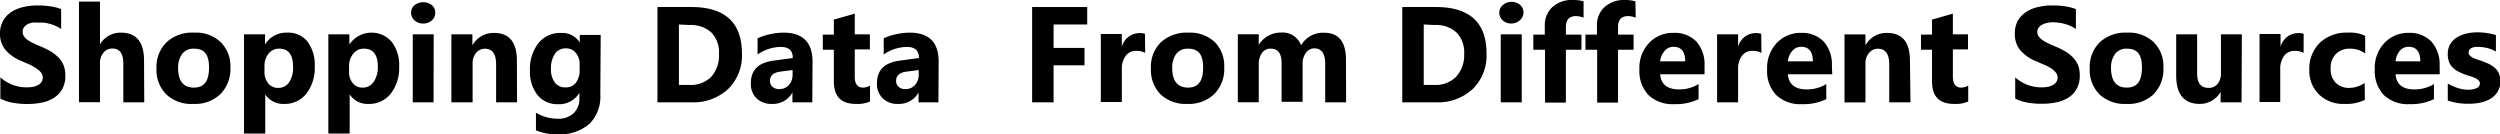 <svg xmlns="http://www.w3.org/2000/svg" viewBox="0 0 330.82 17.76"><title>s5_shop_hea</title><g id="Layer_2" data-name="Layer 2"><g id="Layer_1-2" data-name="Layer 1"><path d="M.05,13.05V10.24a5.36,5.36,0,0,0,1.66,1,5.24,5.24,0,0,0,1.81.32,4.35,4.35,0,0,0,.94-.09,2.46,2.46,0,0,0,.67-.27,1.2,1.2,0,0,0,.4-.41,1,1,0,0,0,.13-.5,1.08,1.08,0,0,0-.21-.66,2.34,2.34,0,0,0-.58-.54A6.15,6.15,0,0,0,4,8.58L2.93,8.11a5.46,5.46,0,0,1-2.2-1.5A3.26,3.26,0,0,1,0,4.46,3.38,3.38,0,0,1,.4,2.77,3.3,3.3,0,0,1,1.47,1.61,4.69,4.69,0,0,1,3.05.94,7.79,7.79,0,0,1,5,.72,11.22,11.22,0,0,1,6.69.84a7,7,0,0,1,1.4.36V3.83a4.55,4.55,0,0,0-.69-.38,4.07,4.07,0,0,0-.76-.28A5.82,5.82,0,0,0,5.85,3,4.91,4.91,0,0,0,5.11,3,3.91,3.91,0,0,0,4.23,3a2.47,2.47,0,0,0-.67.26,1.37,1.37,0,0,0-.42.41A.91.91,0,0,0,3,4.23a.91.91,0,0,0,.17.56,1.77,1.77,0,0,0,.47.48,4.25,4.25,0,0,0,.75.44c.29.14.62.29,1,.44a12.32,12.32,0,0,1,1.36.67,5,5,0,0,1,1,.81,3.09,3.09,0,0,1,.66,1A3.69,3.69,0,0,1,8.65,10a3.62,3.62,0,0,1-.4,1.77,3.19,3.19,0,0,1-1.09,1.16,4.62,4.62,0,0,1-1.59.64,9.19,9.19,0,0,1-1.92.19,10.58,10.58,0,0,1-2-.17A5.93,5.93,0,0,1,.05,13.05Z"/><path d="M19.09,13.54H16.32V8.42q0-2-1.44-2a1.5,1.5,0,0,0-1.2.56,2.14,2.14,0,0,0-.45,1.4v5.14H10.45V.21h2.78V5.87h0A3.15,3.15,0,0,1,16,4.32q3.06,0,3.06,3.69Z"/><path d="M25.58,13.75A4.85,4.85,0,0,1,22,12.49a4.56,4.56,0,0,1-1.29-3.42,4.57,4.57,0,0,1,1.34-3.49A5,5,0,0,1,25.7,4.32a4.76,4.76,0,0,1,3.51,1.26,4.48,4.48,0,0,1,1.28,3.33,4.72,4.72,0,0,1-1.32,3.54A4.85,4.85,0,0,1,25.58,13.75Zm.07-7.31a1.85,1.85,0,0,0-1.53.68A3,3,0,0,0,23.57,9c0,1.72.7,2.59,2.09,2.59s2-.89,2-2.67S27,6.44,25.65,6.44Z"/><path d="M35.1,12.49h0v5.18H32.29V4.54h2.78V5.89h0A3.27,3.27,0,0,1,38,4.32a3.23,3.23,0,0,1,2.7,1.2,5.1,5.1,0,0,1,.95,3.26,5.54,5.54,0,0,1-1.11,3.61,3.62,3.62,0,0,1-3,1.36A2.82,2.82,0,0,1,35.1,12.49ZM35,8.8v.72a2.28,2.28,0,0,0,.5,1.52,1.6,1.6,0,0,0,1.29.59,1.71,1.71,0,0,0,1.47-.74,3.5,3.5,0,0,0,.52-2.07c0-1.59-.61-2.38-1.84-2.38a1.75,1.75,0,0,0-1.4.65A2.58,2.58,0,0,0,35,8.8Z"/><path d="M46.27,12.49h0v5.18H43.45V4.54h2.78V5.89h0a3.53,3.53,0,0,1,5.59-.37,5,5,0,0,1,1,3.26,5.54,5.54,0,0,1-1.11,3.61,3.62,3.62,0,0,1-3,1.36A2.79,2.79,0,0,1,46.27,12.49ZM46.19,8.8v.72A2.28,2.28,0,0,0,46.68,11a1.61,1.61,0,0,0,1.29.59,1.71,1.71,0,0,0,1.47-.74A3.5,3.5,0,0,0,50,8.82c0-1.59-.62-2.38-1.85-2.38a1.73,1.73,0,0,0-1.39.65A2.58,2.58,0,0,0,46.19,8.8Z"/><path d="M56,3.11a1.61,1.61,0,0,1-1.15-.42,1.33,1.33,0,0,1-.45-1,1.29,1.29,0,0,1,.45-1,1.87,1.87,0,0,1,2.31,0,1.31,1.31,0,0,1,.44,1,1.37,1.37,0,0,1-.44,1A1.65,1.65,0,0,1,56,3.11Zm1.37,10.43H54.62v-9h2.77Z"/><path d="M68.42,13.54H65.65v-5c0-1.39-.49-2.09-1.49-2.09A1.49,1.49,0,0,0,63,7a2.09,2.09,0,0,0-.46,1.4v5.14H59.73v-9h2.78V6h0a3.18,3.18,0,0,1,2.89-1.64c2,0,3,1.23,3,3.7Z"/><path d="M79.44,12.51A5.08,5.08,0,0,1,78,16.39a5.88,5.88,0,0,1-4.2,1.37,6.59,6.59,0,0,1-2.88-.52V14.91a5.51,5.51,0,0,0,2.8.8A3,3,0,0,0,75.89,15a2.64,2.64,0,0,0,.78-2v-.72h0a3.09,3.09,0,0,1-2.8,1.51,3.39,3.39,0,0,1-2.74-1.21,4.94,4.94,0,0,1-1-3.25,5.49,5.49,0,0,1,1.13-3.63,3.66,3.66,0,0,1,3-1.34,2.72,2.72,0,0,1,2.46,1.26h0v-1h2.77ZM76.7,9.21V8.5A2.25,2.25,0,0,0,76.2,7a1.65,1.65,0,0,0-1.32-.6,1.7,1.7,0,0,0-1.45.72,3.41,3.41,0,0,0-.52,2,2.81,2.81,0,0,0,.5,1.78,1.62,1.62,0,0,0,1.37.66A1.68,1.68,0,0,0,76.17,11,2.73,2.73,0,0,0,76.7,9.21Z"/><path d="M87,13.54V.93h4.47q6.7,0,6.71,6.15a6.21,6.21,0,0,1-1.83,4.7,6.76,6.76,0,0,1-4.88,1.76Zm2.84-10.3v8h1.41a3.81,3.81,0,0,0,2.89-1.1,4.22,4.22,0,0,0,1-3,3.77,3.77,0,0,0-1-2.83,4,4,0,0,0-2.92-1Z"/><path d="M107.49,13.54h-2.63v-1.3h0a2.94,2.94,0,0,1-2.68,1.51,2.81,2.81,0,0,1-2.07-.74,2.65,2.65,0,0,1-.75-2c0-1.75,1-2.75,3.11-3l2.44-.33c0-1-.53-1.47-1.6-1.47a5.46,5.46,0,0,0-3.06,1V5.07a7.33,7.33,0,0,1,1.59-.53,8.41,8.41,0,0,1,1.83-.22q3.85,0,3.85,3.84Zm-2.61-3.66V9.27l-1.63.21c-.91.12-1.36.53-1.36,1.23a1,1,0,0,0,.33.77,1.24,1.24,0,0,0,.89.31,1.66,1.66,0,0,0,1.28-.54A2,2,0,0,0,104.88,9.88Z"/><path d="M115.13,13.43a4.09,4.09,0,0,1-1.86.32c-2,0-2.93-1-2.93-3V6.58h-1.46v-2h1.46V2.59l2.77-.79V4.54h2v2h-2v3.64q0,1.41,1.11,1.41a1.88,1.88,0,0,0,.91-.26Z"/><path d="M124.18,13.54h-2.63v-1.3h0a2.94,2.94,0,0,1-2.68,1.51,2.77,2.77,0,0,1-2.06-.74,2.61,2.61,0,0,1-.76-2c0-1.75,1-2.75,3.11-3l2.44-.33c0-1-.53-1.47-1.6-1.47a5.46,5.46,0,0,0-3.06,1V5.07a7.33,7.33,0,0,1,1.59-.53,8.41,8.41,0,0,1,1.83-.22q3.86,0,3.85,3.84Zm-2.61-3.66V9.27l-1.63.21c-.91.12-1.36.53-1.36,1.23a1,1,0,0,0,.33.77,1.24,1.24,0,0,0,.89.31,1.65,1.65,0,0,0,1.28-.54A2,2,0,0,0,121.57,9.88Z"/><path d="M143.87,3.24h-4.45v3.1h4.09v2.3h-4.09v4.9h-2.84V.93h7.29Z"/><path d="M151.54,7a2.41,2.41,0,0,0-1.17-.27,1.68,1.68,0,0,0-1.41.66,2.9,2.9,0,0,0-.51,1.81v4.3h-2.78v-9h2.78V6.21h0a2.41,2.41,0,0,1,2.38-1.83,1.77,1.77,0,0,1,.68.1Z"/><path d="M157.12,13.75a4.85,4.85,0,0,1-3.54-1.26,4.59,4.59,0,0,1-1.28-3.42,4.56,4.56,0,0,1,1.33-3.49,5.07,5.07,0,0,1,3.62-1.26,4.78,4.78,0,0,1,3.51,1.26A4.48,4.48,0,0,1,162,8.91a4.72,4.72,0,0,1-1.32,3.54A4.88,4.88,0,0,1,157.12,13.75Zm.07-7.31a1.88,1.88,0,0,0-1.53.68A3,3,0,0,0,155.12,9c0,1.72.7,2.59,2.09,2.59s2-.89,2-2.67S158.53,6.44,157.19,6.44Z"/><path d="M178.13,13.54h-2.77V8.4c0-1.3-.48-2-1.44-2A1.34,1.34,0,0,0,172.8,7a2.39,2.39,0,0,0-.43,1.47v5h-2.78V8.35c0-1.27-.47-1.91-1.41-1.91A1.36,1.36,0,0,0,167,7a2.52,2.52,0,0,0-.43,1.53v5h-2.77v-9h2.77v1.4h0a3.41,3.41,0,0,1,2.91-1.62A2.6,2.6,0,0,1,172.17,6a3.33,3.33,0,0,1,3-1.67c2,0,2.94,1.2,2.94,3.62Z"/><path d="M185.56,13.54V.93H190q6.71,0,6.71,6.15a6.21,6.21,0,0,1-1.83,4.7A6.76,6.76,0,0,1,190,13.54Zm2.84-10.3v8h1.41a3.81,3.81,0,0,0,2.89-1.1,4.22,4.22,0,0,0,1.05-3,3.77,3.77,0,0,0-1-2.83,4,4,0,0,0-2.92-1Z"/><path d="M200,3.11a1.61,1.61,0,0,1-1.15-.42,1.33,1.33,0,0,1-.45-1,1.29,1.29,0,0,1,.45-1A1.69,1.69,0,0,1,200,.25a1.67,1.67,0,0,1,1.15.4,1.29,1.29,0,0,1,.45,1,1.34,1.34,0,0,1-.45,1A1.63,1.63,0,0,1,200,3.11Zm1.37,10.43h-2.78v-9h2.78Z"/><path d="M209.55,2.34a2.83,2.83,0,0,0-1-.21c-.89,0-1.34.48-1.34,1.45v1h2.06v2h-2.06v7h-2.76v-7H202.9v-2h1.52V3.42a3.23,3.23,0,0,1,1-2.48A3.8,3.8,0,0,1,208.14,0a4.69,4.69,0,0,1,1.41.18Z"/><path d="M216.45,2.34a2.83,2.83,0,0,0-1-.21c-.89,0-1.34.48-1.34,1.45v1h2.06v2h-2.06v7h-2.76v-7H209.8v-2h1.52V3.42a3.23,3.23,0,0,1,1-2.48A3.8,3.8,0,0,1,215,0a4.74,4.74,0,0,1,1.41.18Z"/><path d="M225.56,9.83h-5.87c.1,1.3.92,2,2.47,2a4.81,4.81,0,0,0,2.61-.71v2a6.91,6.91,0,0,1-3.24.66,4.62,4.62,0,0,1-3.39-1.2,4.58,4.58,0,0,1-1.2-3.37,4.79,4.79,0,0,1,1.3-3.55,4.31,4.31,0,0,1,3.2-1.31,4,4,0,0,1,3.05,1.16,4.55,4.55,0,0,1,1.07,3.18ZM223,8.12c0-1.29-.52-1.93-1.57-1.93a1.48,1.48,0,0,0-1.15.55,2.49,2.49,0,0,0-.6,1.38Z"/><path d="M233.09,7a2.46,2.46,0,0,0-1.17-.27,1.69,1.69,0,0,0-1.42.66A2.9,2.9,0,0,0,230,9.24v4.3h-2.78v-9H230V6.21h0a2.4,2.4,0,0,1,2.37-1.83,1.86,1.86,0,0,1,.69.1Z"/><path d="M242.46,9.83h-5.87c.1,1.3.92,2,2.47,2a4.81,4.81,0,0,0,2.61-.71v2a6.91,6.91,0,0,1-3.24.66,4.58,4.58,0,0,1-3.38-1.2,4.55,4.55,0,0,1-1.21-3.37,4.83,4.83,0,0,1,1.3-3.55,4.32,4.32,0,0,1,3.2-1.31,4,4,0,0,1,3,1.16,4.55,4.55,0,0,1,1.07,3.18Zm-2.57-1.71c0-1.29-.52-1.93-1.57-1.93a1.48,1.48,0,0,0-1.15.55,2.48,2.48,0,0,0-.59,1.38Z"/><path d="M252.81,13.54H250v-5c0-1.39-.5-2.09-1.49-2.09a1.49,1.49,0,0,0-1.19.56,2.1,2.1,0,0,0-.47,1.4v5.14h-2.77v-9h2.77V6h0a3.16,3.16,0,0,1,2.89-1.64q3,0,3,3.7Z"/><path d="M260.45,13.43a4.09,4.09,0,0,1-1.86.32c-2,0-2.93-1-2.93-3V6.58H254.2v-2h1.46V2.59l2.76-.79V4.54h2v2h-2v3.64c0,.94.38,1.41,1.12,1.41a1.91,1.91,0,0,0,.91-.26Z"/><path d="M266.67,13.05V10.24a5.25,5.25,0,0,0,1.66,1,5.2,5.2,0,0,0,1.81.32,4.35,4.35,0,0,0,.94-.09,2.39,2.39,0,0,0,.66-.27,1.11,1.11,0,0,0,.4-.41,1,1,0,0,0,.14-.5,1.08,1.08,0,0,0-.21-.66,2.76,2.76,0,0,0-.58-.54,5.77,5.77,0,0,0-.87-.47l-1.08-.47a5.53,5.53,0,0,1-2.2-1.5,3.3,3.3,0,0,1-.72-2.15A3.49,3.49,0,0,1,267,2.77a3.33,3.33,0,0,1,1.08-1.16,4.6,4.6,0,0,1,1.58-.67,7.71,7.71,0,0,1,1.89-.22,11.36,11.36,0,0,1,1.75.12,7.16,7.16,0,0,1,1.4.36V3.83a4.55,4.55,0,0,0-.69-.38,4.17,4.17,0,0,0-.77-.28,5.27,5.27,0,0,0-.79-.16,4.81,4.81,0,0,0-.74-.06,4,4,0,0,0-.88.09,2.52,2.52,0,0,0-.66.26,1.31,1.31,0,0,0-.43.41.91.91,0,0,0-.15.52,1,1,0,0,0,.17.56,1.82,1.82,0,0,0,.48.48,4.52,4.52,0,0,0,.74.44c.3.14.63.29,1,.44a12.13,12.13,0,0,1,1.35.67,4.8,4.8,0,0,1,1,.81,3.44,3.44,0,0,1,.66,1,3.69,3.69,0,0,1,.22,1.34,3.51,3.51,0,0,1-.4,1.77,3.09,3.09,0,0,1-1.08,1.16,4.67,4.67,0,0,1-1.6.64,9.06,9.06,0,0,1-1.92.19,10.4,10.4,0,0,1-2-.17A5.93,5.93,0,0,1,266.67,13.05Z"/><path d="M281.36,13.75a4.85,4.85,0,0,1-3.54-1.26,4.56,4.56,0,0,1-1.29-3.42,4.57,4.57,0,0,1,1.34-3.49,5,5,0,0,1,3.61-1.26A4.78,4.78,0,0,1,285,5.58a4.48,4.48,0,0,1,1.28,3.33A4.72,4.72,0,0,1,285,12.45,4.85,4.85,0,0,1,281.36,13.75Zm.07-7.31a1.85,1.85,0,0,0-1.53.68A3,3,0,0,0,279.35,9c0,1.72.7,2.59,2.09,2.59s2-.89,2-2.67S282.77,6.44,281.43,6.44Z"/><path d="M296.62,13.54h-2.77V12.16h0a3.14,3.14,0,0,1-2.75,1.59q-3.13,0-3.13-3.78V4.54h2.77V9.72c0,1.27.5,1.91,1.51,1.91a1.53,1.53,0,0,0,1.2-.52,2.17,2.17,0,0,0,.44-1.42V4.54h2.77Z"/><path d="M304.83,7a2.41,2.41,0,0,0-1.17-.27,1.68,1.68,0,0,0-1.41.66,2.9,2.9,0,0,0-.51,1.81v4.3H299v-9h2.78V6.21h0a2.41,2.41,0,0,1,2.38-1.83,1.77,1.77,0,0,1,.68.1Z"/><path d="M312.94,13.21a5.5,5.5,0,0,1-2.71.54,4.58,4.58,0,0,1-3.36-1.25,4.33,4.33,0,0,1-1.28-3.25A4.76,4.76,0,0,1,307,5.64a5.11,5.11,0,0,1,3.68-1.32,4.71,4.71,0,0,1,2.3.42V7.09A3.17,3.17,0,0,0,311,6.44a2.56,2.56,0,0,0-1.89.7,2.6,2.6,0,0,0-.7,1.93,2.56,2.56,0,0,0,.67,1.88,2.44,2.44,0,0,0,1.83.68,3.69,3.69,0,0,0,2-.65Z"/><path d="M322.85,9.83H317c.09,1.3.91,2,2.47,2a4.81,4.81,0,0,0,2.61-.71v2a7,7,0,0,1-3.25.66,4.58,4.58,0,0,1-3.38-1.2,4.58,4.58,0,0,1-1.2-3.37,4.79,4.79,0,0,1,1.3-3.55,4.29,4.29,0,0,1,3.2-1.31,4,4,0,0,1,3,1.16,4.51,4.51,0,0,1,1.08,3.18Zm-2.58-1.71c0-1.29-.52-1.93-1.56-1.93a1.5,1.5,0,0,0-1.16.55A2.55,2.55,0,0,0,317,8.12Z"/><path d="M323.91,13.3V11.05a5.88,5.88,0,0,0,1.37.61,4.34,4.34,0,0,0,1.29.21,2.64,2.64,0,0,0,1.16-.21.66.66,0,0,0,.43-.61.57.57,0,0,0-.2-.44,1.79,1.79,0,0,0-.49-.31,5.84,5.84,0,0,0-.67-.24c-.24-.07-.47-.15-.69-.23a7.05,7.05,0,0,1-.95-.44,2.46,2.46,0,0,1-.68-.54,1.89,1.89,0,0,1-.42-.71,2.76,2.76,0,0,1-.15-1,2.46,2.46,0,0,1,.33-1.3,2.67,2.67,0,0,1,.88-.89,4.17,4.17,0,0,1,1.26-.51,6.43,6.43,0,0,1,1.47-.16,8.31,8.31,0,0,1,1.21.09,8.58,8.58,0,0,1,1.22.27V6.82a4.63,4.63,0,0,0-1.13-.46A5,5,0,0,0,328,6.21a2.78,2.78,0,0,0-.51,0,2.41,2.41,0,0,0-.43.14,1,1,0,0,0-.29.24.56.56,0,0,0-.1.33.57.57,0,0,0,.16.42,1.34,1.34,0,0,0,.41.31,3.76,3.76,0,0,0,.57.22l.62.21a9.41,9.41,0,0,1,1,.42,3.41,3.41,0,0,1,.77.54,2.14,2.14,0,0,1,.49.72,2.64,2.64,0,0,1,.17,1,2.58,2.58,0,0,1-.35,1.37,2.7,2.7,0,0,1-.92.92,4.15,4.15,0,0,1-1.33.52,7.24,7.24,0,0,1-1.56.16A8.18,8.18,0,0,1,323.91,13.3Z"/></g></g></svg>